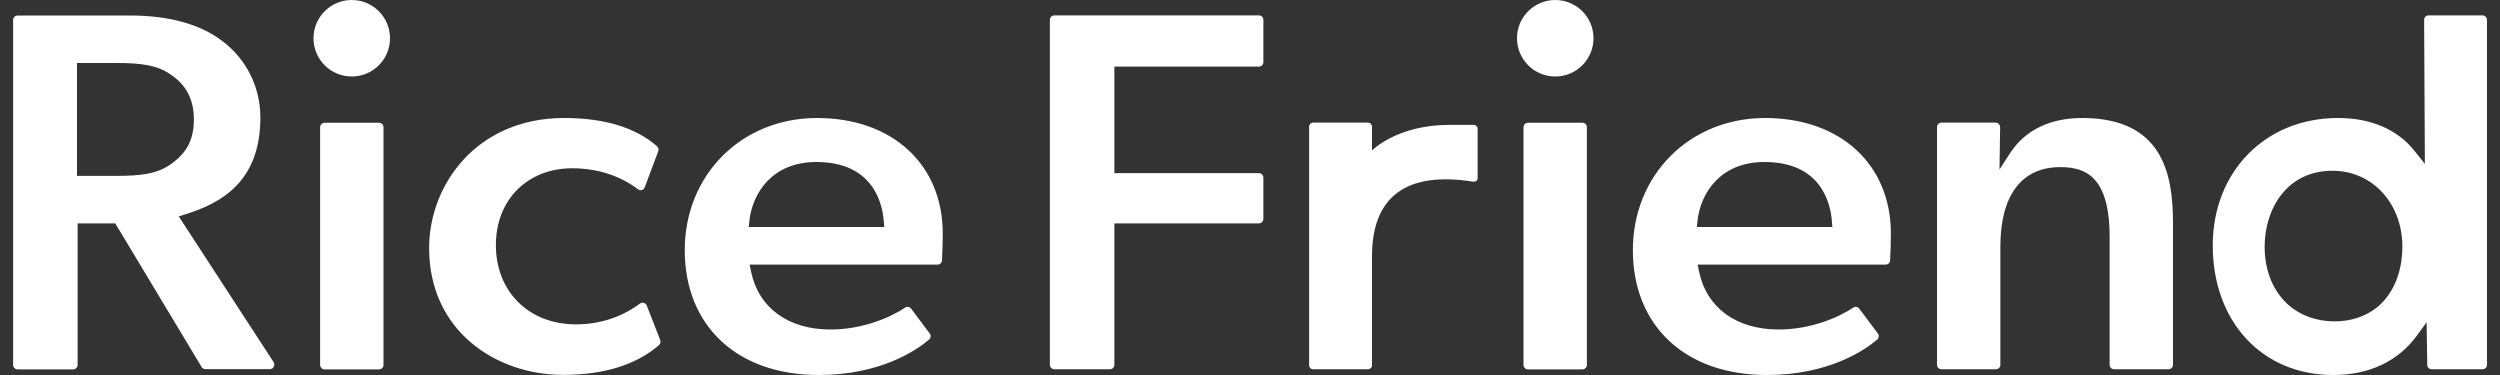 <?xml version="1.0" encoding="utf-8"?>
<!-- Generator: Adobe Illustrator 24.3.0, SVG Export Plug-In . SVG Version: 6.00 Build 0)  -->
<svg version="1.1" xmlns="http://www.w3.org/2000/svg" xmlns:xlink="http://www.w3.org/1999/xlink" x="0px" y="0px"
	 viewBox="0 0 200 30" style="enable-background:new 0 0 200 30;" xml:space="preserve">
<rect x="0" y="0" width="200" height="30" fill="#333333" stroke="none"/>
<style type="text/css">
	.st0{fill:#FFFFFF;}
</style>
<g id="レイヤー_1">
</g>
<g id="要素">
	<path class="st0" d="M51.74,24.44c-0.04-0.11-0.13-0.18-0.24-0.21c-0.11-0.03-0.22-0.01-0.31,0.06c-0.82,0.62-2.57,1.66-5.1,1.66
		c-3.78,0-6.42-2.61-6.42-6.35c0-3.61,2.52-6.14,6.12-6.14c1.37,0,3.4,0.29,5.25,1.68c0.09,0.07,0.2,0.09,0.31,0.06
		c0.11-0.03,0.19-0.11,0.23-0.22l1.08-2.88c0.05-0.14,0.01-0.3-0.1-0.4c-1.71-1.5-4.21-2.26-7.43-2.26c-7.01,0-10.8,5.36-10.8,10.4
		c0,6.67,5.39,10.15,10.71,10.15c3.27,0,5.85-0.8,7.68-2.38c0.11-0.1,0.15-0.26,0.1-0.4L51.74,24.44z M65.36,9.44
		c-6.03,0-10.58,4.54-10.58,10.57c0,6.07,4.2,9.99,10.71,9.99c4.95,0,7.83-1.98,8.83-2.83c0.15-0.12,0.17-0.34,0.06-0.49l-1.49-1.99
		c-0.11-0.15-0.33-0.19-0.48-0.08c-1.27,0.85-3.5,1.75-5.97,1.75c-3.39,0-5.77-1.74-6.36-4.66l-0.11-0.53H75
		c0.19,0,0.35-0.15,0.36-0.34c0.03-0.63,0.06-1.51,0.06-2.15C75.42,13.15,71.38,9.44,65.36,9.44z M59.9,18.15l0.05-0.49
		c0.24-2.17,1.79-4.7,5.36-4.7c4.53,0,5.28,3.3,5.39,4.72l0.04,0.48H59.9z M100.71,1.23H84.35c-0.2,0-0.36,0.16-0.36,0.36v27.59
		c0,0.2,0.16,0.36,0.36,0.36h4.44c0.2,0,0.36-0.16,0.36-0.36V17.87h11.56c0.2,0,0.36-0.16,0.36-0.36v-3.3c0-0.2-0.16-0.36-0.36-0.36
		H89.15V5.33h11.56c0.2,0,0.36-0.16,0.36-0.36V1.59C101.07,1.39,100.91,1.23,100.71,1.23z M14.3,17.31l0.55-0.17
		c2.78-0.88,5.98-2.55,5.98-7.74c0-2.45-1.13-4.7-3.1-6.16c-1.78-1.33-4.26-2-7.35-2H1.41c-0.2,0-0.36,0.16-0.36,0.36v27.59
		c0,0.2,0.16,0.36,0.36,0.36h4.44c0.2,0,0.36-0.16,0.36-0.36V17.87h3.01l6.91,11.49c0.06,0.11,0.18,0.17,0.31,0.17h5.15
		c0.13,0,0.25-0.07,0.31-0.19c0.06-0.12,0.06-0.25-0.01-0.37L14.3,17.31z M13.73,13.08l-0.03,0.04l-0.04,0.02
		c-0.01,0-0.01,0.01-0.02,0.01c-1.08,0.77-2.41,0.92-4.34,0.92H6.16V5.04h3.15c1.95,0,3.3,0.16,4.38,0.95
		c1.22,0.82,1.82,1.99,1.82,3.56c0,1.57-0.53,2.63-1.76,3.52C13.74,13.07,13.74,13.08,13.73,13.08z M30.32,9.82h-4.35
		c-0.2,0-0.36,0.16-0.36,0.36v19.01c0,0.2,0.16,0.36,0.36,0.36h4.35c0.2,0,0.36-0.16,0.36-0.36V10.17
		C30.68,9.98,30.52,9.82,30.32,9.82z M28.14,0c-1.69,0-3.06,1.37-3.06,3.06s1.37,3.06,3.06,3.06c1.69,0,3.06-1.37,3.06-3.06
		S29.83,0,28.14,0z M198.59,1.23h-4.31c-0.1,0-0.19,0.04-0.25,0.11c-0.07,0.07-0.1,0.16-0.1,0.25l0.06,11.52l-0.83-1.04
		c-1.37-1.72-3.49-2.63-6.12-2.63c-5.81,0-10.02,4.29-10.02,10.2c0,6.1,3.96,10.36,9.63,10.36c2.88,0,5.19-1.09,6.7-3.15l0.78-1.07
		l0.05,3.41c0,0.19,0.16,0.35,0.36,0.35h4.06c0.2,0,0.36-0.16,0.36-0.36V1.59C198.95,1.39,198.79,1.23,198.59,1.23z M190.16,24.59
		c-0.91,0.72-2.07,1.12-3.4,1.12c-1.44,0-2.69-0.47-3.65-1.28c-1.21-1.06-1.94-2.71-1.94-4.69c0-2.93,1.7-6.08,5.43-6.08
		c3.19,0,5.59,2.61,5.59,6.08C192.18,21.85,191.43,23.55,190.16,24.59z M166.57,9.44c-2.58,0-4.58,0.98-5.77,2.82l-0.84,1.3
		l0.05-3.38c0-0.1-0.04-0.19-0.1-0.26c-0.07-0.07-0.16-0.11-0.25-0.11h-4.34c-0.2,0-0.36,0.16-0.36,0.36v19.01
		c0,0.2,0.16,0.36,0.36,0.36h4.35c0.2,0,0.36-0.16,0.36-0.36v-9.46c0-4.09,1.7-6.35,4.78-6.35c1.96,0,3.96,0.66,3.96,5.6v10.21
		c0,0.2,0.16,0.36,0.36,0.36h4.35c0.2,0,0.36-0.16,0.36-0.36V17.8C173.83,13.91,173.01,9.44,166.57,9.44z M124.42,0
		c-1.69,0-3.06,1.37-3.06,3.06s1.37,3.06,3.06,3.06c1.69,0,3.06-1.37,3.06-3.06S126.11,0,124.42,0z M126.59,9.82h-4.35
		c-0.2,0-0.36,0.16-0.36,0.36v19.01c0,0.2,0.16,0.36,0.36,0.36h4.35c0.2,0,0.36-0.16,0.36-0.36V10.17
		C126.95,9.98,126.79,9.82,126.59,9.82z M117.9,9.99l-1.95,0c-4.21,0-6.19,2.05-6.19,2.05v-1.91c0-0.17-0.14-0.32-0.32-0.32h-4.39
		c-0.17,0-0.32,0.14-0.32,0.32v19.09c0,0.17,0.14,0.32,0.32,0.32h4.39c0.17,0,0.32-0.14,0.32-0.32l0-8.71
		c0-4.85,2.82-6.81,8.07-5.98c0.2,0.03,0.38-0.07,0.38-0.27v-3.95C118.21,10.13,118.07,9.99,117.9,9.99z M141.21,9.44
		c-6.03,0-10.58,4.54-10.58,10.57c0,6.07,4.2,9.99,10.71,9.99c4.95,0,7.83-1.98,8.83-2.83c0.15-0.12,0.17-0.34,0.06-0.49l-1.49-1.99
		c-0.11-0.15-0.33-0.19-0.48-0.08c-1.27,0.85-3.5,1.75-5.97,1.75c-3.39,0-5.77-1.74-6.37-4.66l-0.11-0.53h15.04
		c0.19,0,0.35-0.15,0.36-0.34c0.03-0.63,0.06-1.51,0.06-2.15C151.27,13.15,147.23,9.44,141.21,9.44z M135.75,18.15l0.05-0.49
		c0.24-2.17,1.79-4.7,5.36-4.7c4.53,0,5.28,3.3,5.39,4.72l0.04,0.48H135.75z"/>
</g>
</svg>
